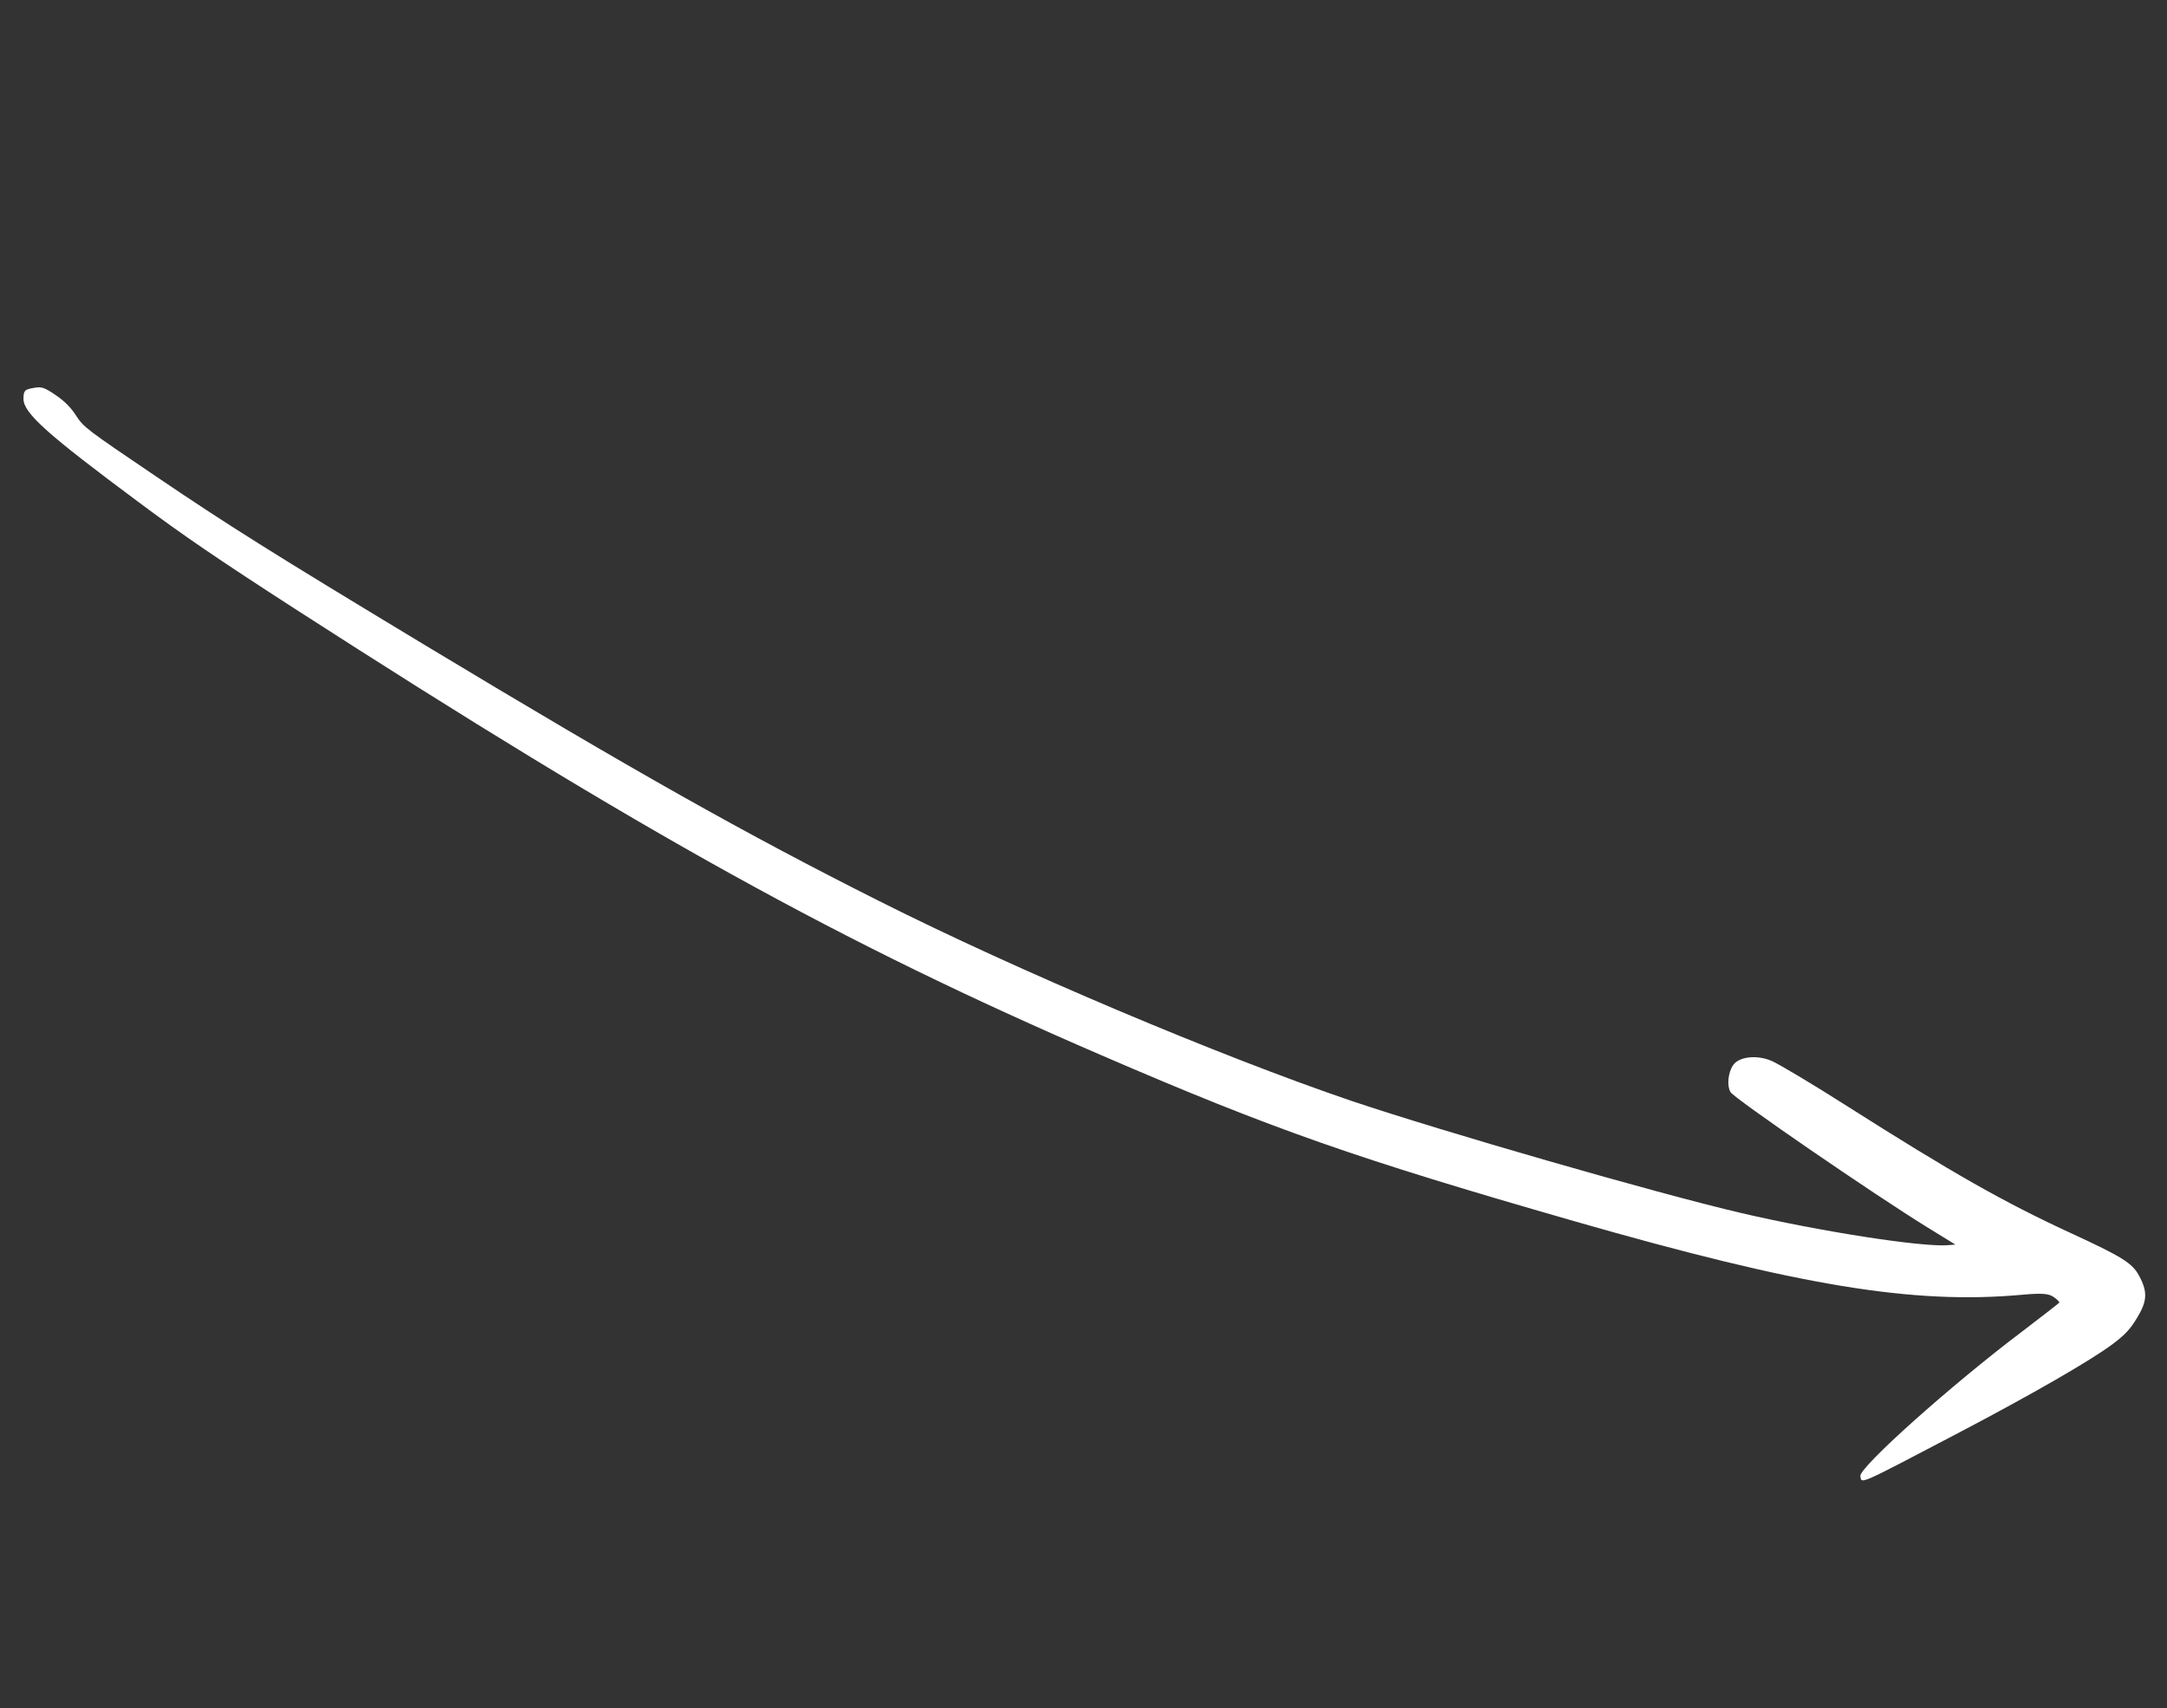 <?xml version="1.0" encoding="UTF-8"?> <svg xmlns="http://www.w3.org/2000/svg" width="208" height="164" viewBox="0 0 208 164" fill="none"><rect x="0" y="0" width="208" height="164" fill="#333333" stroke="none"/><g clip-path="url(#clip0_34_63)"><path fill-rule="evenodd" clip-rule="evenodd" d="M3.279 37.237C3.964 37.107 4.249 37.188 5.335 37.927C6.208 38.521 6.814 39.133 7.32 39.932C8.051 41.026 8.212 41.164 14.857 45.661C21.949 50.462 25.861 52.928 40.908 62.011C60.872 74.045 71.518 80.046 84.398 86.517C97.673 93.201 117.095 101.403 129.678 105.684C138.428 108.633 158.973 114.561 167.154 116.47C174.699 118.229 184.426 119.743 186.94 119.553L187.689 119.495L185.089 117.895C179.946 114.733 166.373 105.404 166.098 104.848C165.74 104.207 165.876 102.965 166.352 102.267C166.907 101.452 168.607 101.247 170.039 101.854C170.7 102.133 173.974 104.079 177.298 106.201C187.341 112.586 192.357 115.434 198.685 118.352C203.719 120.673 204.676 121.268 205.335 122.512C206.146 124.029 206.111 124.914 205.132 126.519C204.49 127.586 204.002 128.135 202.79 129.041C200.751 130.577 195.089 133.847 187.977 137.578C178.223 142.69 178.707 142.48 178.564 141.73C178.41 140.916 187.275 132.983 194.101 127.836C196.003 126.378 197.609 125.143 197.662 125.066C197.702 125.008 197.45 124.751 197.101 124.514C196.616 124.183 195.934 124.145 194.058 124.315C183.596 125.254 172.753 123.463 151.052 117.231C130.208 111.241 122.251 108.462 105.694 101.304C80.772 90.549 61.808 80.049 28.234 58.405C20.94 53.694 17.605 51.422 13.296 48.204C4.588 41.734 2.291 39.687 2.253 38.327C2.261 37.481 2.347 37.397 3.279 37.237Z" fill="white"></path></g><defs><clipPath id="clip0_34_63"><rect width="48" height="218" fill="white" transform="matrix(-0.563 0.827 0.827 0.563 27.417 0.809)"></rect></clipPath></defs></svg> 